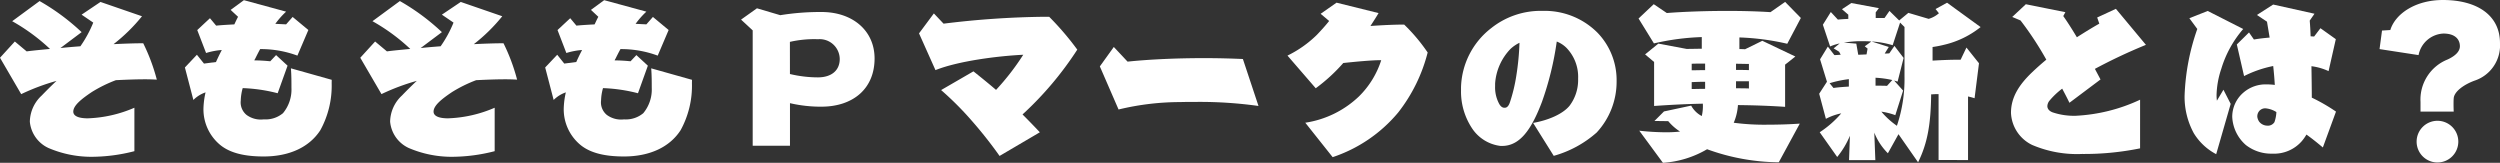 <svg id="グループ_11565" data-name="グループ 11565" xmlns="http://www.w3.org/2000/svg" width="355.76" height="23.171" viewBox="0 0 355.76 23.171">
  <rect x="0" y="0" width="355.76" height="23.171" fill="#333333" stroke="none"/>
  <path id="パス_296972" data-name="パス 296972" d="M19.125,22.567a24.569,24.569,0,0,1-6.182.8,15.477,15.477,0,0,1-6.057-1.257A4.581,4.581,0,0,1,4.247,18.37a5.182,5.182,0,0,1,1.684-3.719C6.56,14,7.288,13.268,8.042,12.565a30.864,30.864,0,0,0-5.026,1.885L0,9.272,2.111,6.96,3.795,8.368c.9-.126,2.061-.226,3.317-.352A27.251,27.251,0,0,0,1.734,4.07l3.9-2.865a31.245,31.245,0,0,1,5.981,4.423L8.6,7.89c.93-.1,1.86-.176,2.84-.251A16.905,16.905,0,0,0,13.27,4.271L11.611,3.14,14.3,1.331l5.906,2.036A24.357,24.357,0,0,1,16.16,7.337c1.558-.075,3.016-.126,4.222-.126a27.123,27.123,0,0,1,1.935,5.177c-.427-.025-1.005-.05-1.709-.05-1.131,0-2.589.05-4.122.126a19.627,19.627,0,0,0-3.418,1.684c-1.458.98-2.639,1.91-2.639,2.79,0,.628.754.955,2.061.955a18.182,18.182,0,0,0,6.635-1.508Z" transform="translate(0 -1.054)" fill="#fff"/>
  <path id="パス_296973" data-name="パス 296973" d="M231.332,12.038a13.134,13.134,0,0,1-1.609,6.66c-1.558,2.413-4.4,3.745-8.067,3.745-2.614,0-4.75-.452-6.208-1.659a6.579,6.579,0,0,1-2.362-5.152,11.461,11.461,0,0,1,.3-2.312,4.52,4.52,0,0,0-1.734,1.081l-1.206-4.624,1.709-1.809,1.005,1.257L214.87,9c.226-.5.452-.98.7-1.458l.126-.251a10.111,10.111,0,0,0-2.237.427l-1.257-3.267,1.81-1.684.88,1.056c.729-.075,1.633-.126,2.589-.176.176-.377.352-.754.528-1.081l-1.056-.98L218.841.2l6.007,1.634a11.59,11.59,0,0,0-1.533,1.734l1.533.075.93-1.056,2.237,1.86-1.558,3.644a14.968,14.968,0,0,0-5.3-.93c-.251.452-.478.9-.7,1.357a.784.784,0,0,0-.126.251c.729,0,1.483.05,2.262.126l.829-.88,1.633,1.508-1.407,3.921a22.913,22.913,0,0,0-4.976-.729,7.02,7.02,0,0,0-.276,1.759,2.3,2.3,0,0,0,.829,2.061,3.421,3.421,0,0,0,2.438.628,3.871,3.871,0,0,0,2.739-.88,5.264,5.264,0,0,0,1.206-3.619c0-.88,0-1.759-.075-2.764l5.806,1.634Z" transform="translate(-184.134 -0.176)" fill="#fff"/>
  <path id="パス_296974" data-name="パス 296974" d="M429.165,22.567a24.568,24.568,0,0,1-6.182.8,15.477,15.477,0,0,1-6.057-1.257,4.581,4.581,0,0,1-2.639-3.745,5.182,5.182,0,0,1,1.684-3.719c.628-.654,1.357-1.382,2.111-2.086a30.869,30.869,0,0,0-5.026,1.885L410.04,9.272l2.111-2.312,1.684,1.407c.9-.126,2.061-.226,3.317-.352a27.245,27.245,0,0,0-5.378-3.946l3.9-2.865a31.243,31.243,0,0,1,5.981,4.423L418.635,7.89c.93-.1,1.86-.176,2.84-.251a16.906,16.906,0,0,0,1.835-3.368L421.651,3.14l2.689-1.81,5.906,2.036A24.349,24.349,0,0,1,426.2,7.337c1.558-.075,3.016-.126,4.222-.126a27.118,27.118,0,0,1,1.935,5.177c-.427-.025-1.005-.05-1.709-.05-1.131,0-2.589.05-4.122.126a19.619,19.619,0,0,0-3.418,1.684c-1.458.98-2.639,1.91-2.639,2.79,0,.628.754.955,2.061.955a18.181,18.181,0,0,0,6.635-1.508Z" transform="translate(-358.771 -1.054)" fill="#fff"/>
  <path id="パス_296975" data-name="パス 296975" d="M641.371,12.038a13.133,13.133,0,0,1-1.608,6.66c-1.558,2.413-4.4,3.745-8.068,3.745-2.614,0-4.75-.452-6.207-1.659a6.579,6.579,0,0,1-2.362-5.152,11.461,11.461,0,0,1,.3-2.312,4.521,4.521,0,0,0-1.734,1.081l-1.206-4.624L622.2,7.967,623.2,9.223,624.91,9c.226-.5.452-.98.7-1.458l.126-.251a10.113,10.113,0,0,0-2.237.427l-1.257-3.267,1.809-1.684.88,1.056c.729-.075,1.634-.126,2.589-.176.176-.377.352-.754.528-1.081L627,1.583,628.881.2l6.006,1.634a11.6,11.6,0,0,0-1.533,1.734l1.533.075.93-1.056,2.237,1.86L636.5,8.092a14.969,14.969,0,0,0-5.3-.93c-.251.452-.478.9-.7,1.357a.784.784,0,0,0-.126.251c.729,0,1.483.05,2.262.126l.829-.88,1.633,1.508-1.407,3.921a22.911,22.911,0,0,0-4.976-.729,7.02,7.02,0,0,0-.276,1.759,2.3,2.3,0,0,0,.829,2.061,3.421,3.421,0,0,0,2.438.628,3.872,3.872,0,0,0,2.739-.88,5.264,5.264,0,0,0,1.206-3.619c0-.88,0-1.759-.076-2.764l5.805,1.634Z" transform="translate(-542.905 -0.176)" fill="#fff"/>
  <path id="パス_296976" data-name="パス 296976" d="M845.055,29V12.589L843.4,11.056l2.262-1.609,3.317.98a35.43,35.43,0,0,1,5.881-.452c4.4,0,7.54,2.639,7.54,6.61,0,4.348-3.116,6.861-7.565,6.861a19.192,19.192,0,0,1-4.474-.5V29Zm5.3-10.2a17.355,17.355,0,0,0,3.971.477c1.96,0,3.116-1.005,3.116-2.614a2.854,2.854,0,0,0-3.091-2.815,15.4,15.4,0,0,0-4,.377Z" transform="translate(-737.944 -8.266)" fill="#fff"/>
  <path id="パス_296977" data-name="パス 296977" d="M1057.462,35.557a60.75,60.75,0,0,0-3.971-5.026,44.289,44.289,0,0,0-4.348-4.348l4.6-2.664c1.106.88,2.161,1.734,3.217,2.639a34.7,34.7,0,0,0,3.871-5c-3.694.176-9.274.9-12.491,2.186L1046,18.116l2.111-2.84,1.382,1.458a125.93,125.93,0,0,1,14.35-.98h.678a40.959,40.959,0,0,1,4,4.675,47.5,47.5,0,0,1-7.791,9.223c.854.855,1.709,1.734,2.463,2.538Z" transform="translate(-915.219 -13.366)" fill="#fff"/>
  <path id="パス_296978" data-name="パス 296978" d="M1274.394,61.86a60.513,60.513,0,0,0-8.7-.578c-.829,0-1.633,0-2.412.025a37.428,37.428,0,0,0-8.8,1.056l-2.664-6.132,1.986-2.765,1.96,2.086c3.091-.327,7.062-.5,10.882-.5,1.935,0,3.82.05,5.529.126Z" transform="translate(-1095.306 -46.781)" fill="#fff"/>
  <path id="パス_296979" data-name="パス 296979" d="M1467.826,20.1a14.1,14.1,0,0,0,7.64-3.745,12.637,12.637,0,0,0,3.167-5.152h-.2c-1.131,0-3.343.2-5.2.4a24.5,24.5,0,0,1-3.92,3.594l-4.021-4.649a15.9,15.9,0,0,0,4.172-2.94c.628-.654,1.282-1.382,1.759-1.985L1470.012,4.6l2.262-1.583,5.981,1.483c-.327.553-.729,1.181-1.156,1.835,1.759-.126,3.519-.2,4.8-.2a25.214,25.214,0,0,1,3.343,3.971,23.014,23.014,0,0,1-4.2,8.545A20.592,20.592,0,0,1,1471.721,25Z" transform="translate(-1282.079 -2.637)" fill="#fff"/>
  <path id="パス_296980" data-name="パス 296980" d="M1673.125,28.219c2.262-.4,4.273-1.307,5.2-2.463a6.06,6.06,0,0,0,1.206-3.594v-.277a5.932,5.932,0,0,0-1.659-4.348,4.115,4.115,0,0,0-1.382-.9,43.41,43.41,0,0,1-2.111,8.6c-1.483,3.9-3.116,6.258-5.68,6.258h-.2a5.659,5.659,0,0,1-4.1-2.564,9.449,9.449,0,0,1-1.533-5.3v-.477a11.019,11.019,0,0,1,4.323-8.444,11.3,11.3,0,0,1,7.112-2.438h.553a10.6,10.6,0,0,1,7.439,3.116,9.7,9.7,0,0,1,2.714,6.61v.352a10.635,10.635,0,0,1-2.84,7.238,15.486,15.486,0,0,1-6.107,3.317Zm-4.021-2.161c.251,0,.528-.176.729-.8a22.765,22.765,0,0,0,.9-3.745,37.188,37.188,0,0,0,.453-4.7,5.285,5.285,0,0,0-1.257.854,7.849,7.849,0,0,0-2.212,4.951v.352a4.944,4.944,0,0,0,.528,2.438c.226.452.5.654.8.654Z" transform="translate(-1454.957 -10.727)" fill="#fff"/>
  <path id="パス_296981" data-name="パス 296981" d="M1884.831,25.031a30.457,30.457,0,0,1-10.2-1.86,14.268,14.268,0,0,1-6.283,1.935l-3.368-4.574a34.086,34.086,0,0,0,3.694.226,18.02,18.02,0,0,0,2.111-.1,7.42,7.42,0,0,1-1.684-1.483l-1.96-.025,1.357-1.357,3.87-.829a3.573,3.573,0,0,0,1.508,1.483,6.109,6.109,0,0,0,.151-1.759c-2.539.05-4.75.176-6.936.327V10.756l-1.282-1.081,1.885-1.533,4.021.754c.779,0,1.483-.025,2.161-.025V7.212a34.655,34.655,0,0,0-6.811.9l-2.187-3.544,2.161-2.036,1.86,1.257c2.237-.176,5.378-.3,8.645-.3,2.061,0,4.147.05,6.107.176l2.086-1.458,2.237,2.287-1.935,3.669a35.227,35.227,0,0,0-6.811-.9V8.921c.276,0,.553,0,.8.025l2.463-1.206,4.7,2.237-1.458,1.156v6.007c-2.186-.151-4.473-.226-6.71-.251a7.66,7.66,0,0,1-.6,2.513,33.149,33.149,0,0,0,4.876.276c1.483,0,3.066-.05,4.524-.151Zm-10.48-14.049c-.628,0-1.282,0-1.91.025v.93c.628,0,1.257-.025,1.91-.025Zm0,2.589c-.653,0-1.282.025-1.91.05v.98c.628,0,1.257-.025,1.91-.025Zm6.233-2.538c-.654,0-1.257-.025-1.835-.025v.88c.628,0,1.231,0,1.835.025Zm0,2.463h-1.835V14.5c.628,0,1.231,0,1.835.025Z" transform="translate(-1631.706 -1.935)" fill="#fff"/>
  <path id="パス_296982" data-name="パス 296982" d="M2087.488,25.406V16.032c-.276,0-.553,0-.829.025h-.226c-.05,4.2-.5,6.911-1.86,9.676l-2.79-4-1.508,2.714a8.569,8.569,0,0,1-1.936-2.94l.151,3.921h-3.744l.125-3.468a12.008,12.008,0,0,1-1.81,3.016l-2.488-3.519a14.356,14.356,0,0,0,3.066-2.689,8.075,8.075,0,0,0-2.186.779l-.955-3.569,1.106-1.709-.98-3.192,1.106-1.809.93,1.206c.276,0,.6-.025.9-.05l-.226-.427-.779-.477.855-.7a7.191,7.191,0,0,0-1.357.427l-1.03-3.091,1.131-1.81,1.005,1.081c.452-.051.955-.076,1.483-.1v-.6l-.9-.779,1.332-.88,3.92.729-.452.6v.8h1.257l.7-1.005,1.383,1.357,1.307-1.081,2.89.854a3.834,3.834,0,0,0,1.458-.8l-.477-.6,1.634-.9,4.775,3.468a13.075,13.075,0,0,1-5.278,2.538c-.5.126-1.056.226-1.558.3v1.935c1.282-.076,2.589-.126,3.493-.126h.5l.829-1.734,1.784,2.237-.628,4.976c-.3-.1-.6-.176-.93-.251v9.048ZM2074.721,13.9a15.383,15.383,0,0,0-2.74.578l.553.679c.653-.1,1.407-.151,2.187-.2Zm2.664-4.348-.4-.327.93-.679c-.578-.05-1.181-.05-1.784-.05a18.278,18.278,0,0,0-2.111.2l1.76.151.276,1.583,1.181-.05Zm3.946,9.474a9.554,9.554,0,0,0-1.985-.5,11.122,11.122,0,0,0,2.212,2.011,20.757,20.757,0,0,0,1.081-7.012V6.482l-.628-.628-1.056,3.217a12.735,12.735,0,0,0-2.991-.528l2.438.779-.578.93a5.007,5.007,0,0,0,.654-.025l.729-1.056,1.307,1.709-.854,3.368-.5-.151,1.282,1.433Zm-.427-5a14.068,14.068,0,0,0-2.387-.327v1.131c.653,0,1.207,0,1.634.025Z" transform="translate(-1811.621 -2.637)" fill="#fff"/>
  <path id="パス_296983" data-name="パス 296983" d="M2307.156,25.331a39.63,39.63,0,0,1-8.243.8,16.278,16.278,0,0,1-7.112-1.282,5.313,5.313,0,0,1-3.016-4.574c0-2.237,1.181-4.021,2.991-5.755q.943-.9,2.036-1.809a45.722,45.722,0,0,0-3.669-5.579l-1.181-.5,1.935-1.809,5.629,1.131-.3.553c.553.779,1.232,1.835,1.936,3.016,1.181-.754,2.287-1.433,3.191-1.935l-.3-.88,2.664-1.232,4.272,5.127a76.451,76.451,0,0,0-7.263,3.418l.8,1.508-4.423,3.318c-.276-.578-.628-1.257-1.03-2.011a10.88,10.88,0,0,0-1.785,1.684,1.317,1.317,0,0,0-.327.8c0,.352.226.7.779.9a9.583,9.583,0,0,0,3.217.478,24.316,24.316,0,0,0,9.2-2.287Z" transform="translate(-2002.614 -4.221)" fill="#fff"/>
  <path id="パス_296984" data-name="パス 296984" d="M2490.866,26.513a8.194,8.194,0,0,1-3.191-2.991,10.833,10.833,0,0,1-1.307-5.3,31.7,31.7,0,0,1,1.809-9.525l-1.131-1.533,2.614-1.03,5.052,2.564a15.491,15.491,0,0,0-3.116,5.655,12.561,12.561,0,0,0-.679,3.77,6.7,6.7,0,0,0,.05.779l.93-1.558,1.031,2.011Zm15.179-.955c-.628-.528-1.483-1.231-2.337-1.835a6.346,6.346,0,0,1-.654.93,5.222,5.222,0,0,1-4.2,1.784,5.859,5.859,0,0,1-3.77-1.231,5.644,5.644,0,0,1-1.935-4,4.544,4.544,0,0,1,1.634-3.493,4.829,4.829,0,0,1,3.242-1.131,9.6,9.6,0,0,1,1.181.075c-.05-.854-.126-1.759-.226-2.689a16.184,16.184,0,0,0-4.147,1.432l-1.031-4.5,1.734-1.709.7,1.005c.552-.1,1.332-.2,2.236-.276l-.377-2.262-1.433-.955,2.312-1.483,5.881,1.307-.678.98c.05.6.1,1.357.126,2.237.176,0,.352.025.5.025l.9-1.181,2.186,1.558-1.03,4.549a8.184,8.184,0,0,0-2.438-.7c.025,1.659.05,3.267.05,4.473a25.7,25.7,0,0,1,3.443,1.985ZM2498,20a1.109,1.109,0,0,0-1.031.4,1.169,1.169,0,0,0-.251.8,1.53,1.53,0,0,0,.277.7,1.483,1.483,0,0,0,1.106.553,1.106,1.106,0,0,0,1.055-.5,5.108,5.108,0,0,0,.276-1.432A3.476,3.476,0,0,0,2498,20" transform="translate(-2175.493 -4.573)" fill="#fff"/>
  <path id="パス_296985" data-name="パス 296985" d="M2714.1,15.883V14.5a6.138,6.138,0,0,1,3.845-6.032c1.156-.528,1.759-1.181,1.759-1.885,0-.955-.653-1.809-2.337-1.809a3.78,3.78,0,0,0-3.544,3.066l-5.554-.854.352-2.639,1.181-.075c.7-2.287,3.544-4.272,7.489-4.272,4.851,0,8.118,2.161,8.118,6.132a5.277,5.277,0,0,1-3.644,5.353c-1.608.6-2.865,1.583-2.94,2.488-.025.3-.025.6-.025.88,0,.578.025,1.03.025,1.03Zm2.413,7.238a2.966,2.966,0,1,1,2.965-2.94,2.966,2.966,0,0,1-2.965,2.94" transform="translate(-2369.651)" fill="#fff"/>
</svg>
